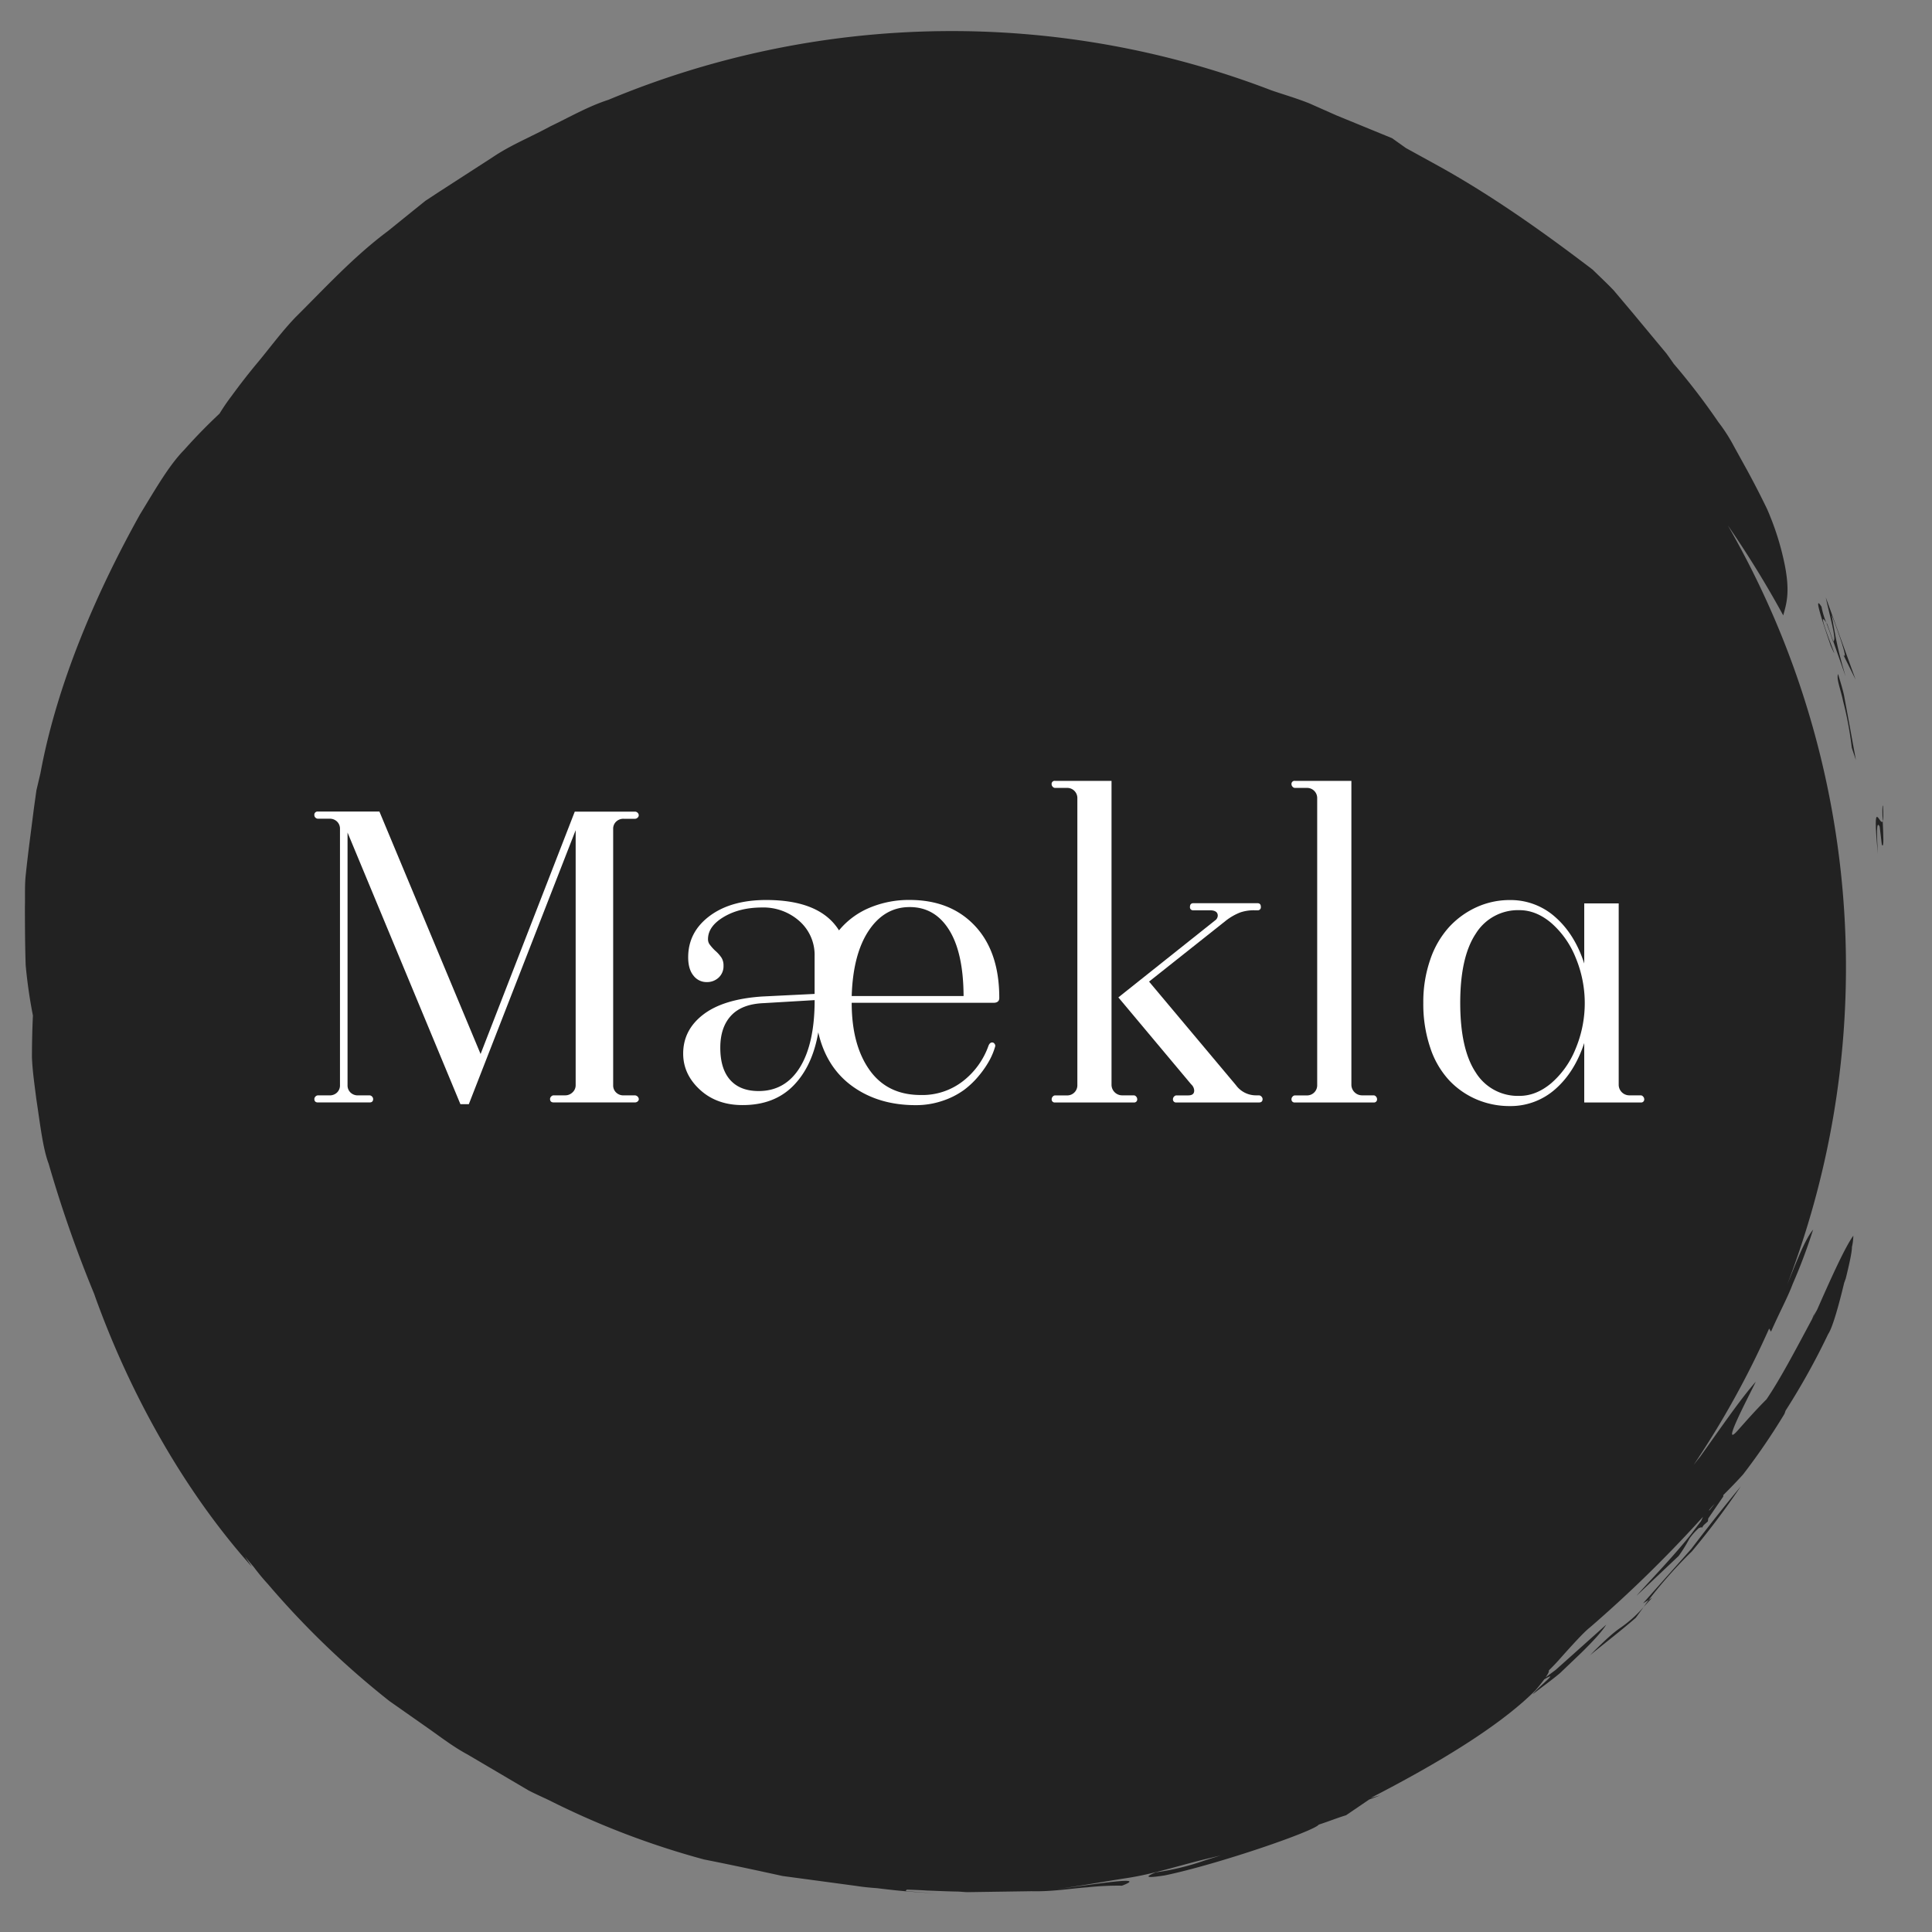 <?xml version="1.0" encoding="UTF-8"?> <svg xmlns="http://www.w3.org/2000/svg" id="Layer_1" data-name="Layer 1" viewBox="0 0 800 800"><rect x="0" y="0" width="800" height="800" fill="#808080" stroke="none"/><defs><style>.cls-1{fill:#222;}.cls-2{fill:#fff;}</style></defs><path class="cls-1" d="M767.42,511.68c-3.28,4.49-8.91,16.82-14.92,30.5l-2.1,3.91c.52-1.16,1.09-2.3,1.59-3.46a16.9,16.9,0,0,1-1.12,2.15c-.21.57-.35.94-.52,1.42-6.49,12.08-13.12,24.77-18.86,33.2-4.53,4.57-7.27,7.67-11.93,12.92-7.36,8.28,4.65-14.28,7.47-20.18-6.48,7.38-14,18.44-23.16,31.23-.85,1-1.73,2.17-2.58,3.24a370.57,370.57,0,0,0,31.27-56.48l.77,1.28c4-9,6.86-14.08,9-19.77a226.18,226.18,0,0,0,8.26-21.91c.08-.22.14-.41.22-.66l0,.06c-2.72,3.21-5.47,9.7-8.46,17.11l-2.31,5.66a366.73,366.73,0,0,0-5.2-275.56h0a370.49,370.49,0,0,0-19.39-38.81,422,422,0,0,1,22.95,37.29c1.3-4.76,2.91-9.49.61-21a113.7,113.7,0,0,0-7.28-23c-2.28-4.74-5-10.09-8.28-16.12l-5.3-9.59a70.52,70.52,0,0,0-6.63-10.36,278.53,278.53,0,0,0-18.44-24.08c-1-1.44-2-2.86-3.06-4.31l-14.22-17.11-7.63-9.05c-2.76-2.89-5.75-5.66-8.7-8.56-15.78-12-38.51-28.84-63.2-42.57l-14.11-7.77-5.72-4.07-23-9.43-11.28-5c-5.51-2.2-10.87-3.72-15.64-5.37a369.25,369.25,0,0,0-274.58,3.9c-8.46,2.73-16.19,7.23-24.21,11.06C219.87,56.7,211.55,60,204.15,65L181.73,79.49l-5.56,3.65L171,87.3l-10.32,8.34c-14.18,10.56-26.07,23.56-38.29,35.7-6,6.24-11,13.21-16.48,19.71q-5.23,6.34-10,12.9a84.15,84.15,0,0,0-5,7.31c-3.77,3.54-8.73,8.39-14.63,15C70,192.68,64.69,202,58,212.94,41,243.4,23.84,281.67,16.75,320.16l-1.67,7.09-1,7.15q-.91,7.11-1.8,14.05t-1.6,13.63c-.5,4.46-.25,8.9-.36,13.19,0,8.61.06,16.78.31,24.37a205.44,205.44,0,0,0,3,20.87c-.27,5.71-.4,11.61-.4,17.44.24,5.82,1.12,11.51,1.78,16.94,1.65,10.81,2.71,20.57,5.14,27A515.57,515.57,0,0,0,39,535.78l.39,1.13c14.6,40.6,37,80.67,64.87,111.82-.61-1-2-2.89-2.75-4.16,1.19,1.5,2.45,2.94,3.67,4.42a88.41,88.41,0,0,0,5.73,6.92,356.29,356.29,0,0,0,50.36,48.48l16,11.23c5.36,3.77,10.57,7.8,16.37,10.9l16.88,9.94,8.35,4.92c2.85,1.48,5.78,2.76,8.63,4.13a340.09,340.09,0,0,0,64,24.45c11.42,2.26,22.18,4.58,32.54,6.85l30.52,4.11c2.91.46,5.82.74,8.71.94l.74.09c.7.1,1.46.18,2.19.27l1.93.22c1.93.22,3.88.43,5.92.6l.88.09v0q6.54.55,13.57.91c-5-.3-9.42-.65-13.49-1l.48-.59c2.8.09,5.59.2,8.36.38,4.32.15,8.63.37,12.94.43,1.32.06,2.58.22,3.92.24l26.41-.39c8.58.22,16.45-1.15,23-1.6a117.58,117.58,0,0,1,14.48-.69c11.48-4.41-11.31-.51-31.43,2,10.53-1.27,22-3.39,33.69-5.19s23.27-5.77,34.63-8.36l4.1-1c-2.38.72-4.64,1.43-6.76,2.11a103.64,103.64,0,0,1-20.27,4.92c-5.34,2.22-3.2,2.35,3.88,1.24,22.09-4.62,61.83-18.33,63.62-21l.22-.07c4.11-1.35,7.76-2.82,11.09-3.81l9.59-6.52,4.53-1.7c-1.21.29-2.56.68-4,1.1,25.74-13.28,52.73-29,68.37-44.68,1.6-1.9,2.74-3.34,3.58-4.48,7-4.15-2.94,3.56-4.75,6.16,4-3.11,7.92-5.91,11.27-8.73l8.68-8.29c5.1-5,8.76-9,10.47-11.79l-14,12.54-7,6.25L640,694.56c1.2-1.71,1.48-2.5,1.3-2.83,1.62-1.6,3.15-3.18,4.53-4.76,5.66-6.35,10.16-11.26,12.5-13.07a527.54,527.54,0,0,0,46.84-45.83c-.26.6-.54,1.21-.81,1.8-1.29,1.66-2.63,3.4-4,5.25C692.4,645.2,681.7,656,677.64,660.79l17.46-16.51a60.54,60.54,0,0,0,4.48-7.2,25.13,25.13,0,0,1,4-4.44c.14.05.39,0,.82-.31a.55.55,0,0,1,.25.38l.82-1.2c.48-.41,1-.89,1.73-1.54l.14-1.2,6.16-9c.16-.42.15-.58,0-.6,2.68-2.71,5.35-5.39,8.27-8.63a268.93,268.93,0,0,0,17.13-25.07c.12-.32.29-.82.47-1.35A293.34,293.34,0,0,0,757,552.42c1.78-2.54,4.43-12,6.63-21.2l.66-1.84c1.84-7.41,2.6-11.46,2.55-13A21.43,21.43,0,0,0,767.42,511.68ZM707.7,625.59l.06-.41c.35-.39.71-.78,1-1.17l1.24-1.31C709.35,623.55,708.56,624.53,707.7,625.59Z"></path><path class="cls-1" d="M759.11,265.52l-2.49-7.12c-.15-.23-.24-.34-.37-.53.81,2.19,1.75,4.71,2.75,7.72C759.05,265.61,759.06,265.52,759.11,265.52Z"></path><path class="cls-1" d="M756.25,257.87a32.44,32.44,0,0,1-2-6.63c-3.27-5.2-.25,4.28,3.84,16.22C763.58,279.57,750.75,249.5,756.25,257.87Z"></path><path class="cls-1" d="M758.41,254.53c2.92,7.38,7.06,19.46,4.89,16.64l5.06,10.23L756,247.32c1.38,6.8,4.78,18.08,3.1,18.2l5.11,14.53C760,265.9,759.81,261.5,758.41,254.53Z"></path><path class="cls-1" d="M779.7,333.61c-.37-.2-.27,2.87-.11,6.41C779.84,339.31,779.93,337.53,779.7,333.61Z"></path><path class="cls-1" d="M779.59,340c-1,2.78-4.48-11.93-2,13.53-.39-7.17-.8-14.36.75-11.24l.88,7.46C780.19,351.7,779.83,345.33,779.59,340Z"></path><path class="cls-1" d="M763.56,287.87c-.65-3-1.62-5.84-2.43-8.77-.83,1.94.94,5.91,2.11,11.43a141.53,141.53,0,0,1,3.54,19.11l1.72,5.11-3.28-17.89Z"></path><path class="cls-1" d="M684.09,661.62l-1.36.84c-.64.87-1.43,2-2.13,2.93Z"></path><path class="cls-1" d="M670.24,674.55c-2.46,1.83-5.08,4-11.88,10.87,6.29-5.16,12.82-10.14,19-15.54l3.26-4.49A52.18,52.18,0,0,1,670.24,674.55Z"></path><path class="cls-1" d="M680.34,663.9l2.39-1.44a191,191,0,0,1,17.86-20.08,327.5,327.5,0,0,0,20.24-26.92c-7.08,8.53-14,17.37-20.52,25.92Z"></path><path class="cls-2" d="M194.13,457.22h-3.48L143.91,344.73V449.37a4.06,4.06,0,0,0,1.2,3,4.29,4.29,0,0,0,3.17,1.2H153a1.41,1.41,0,0,1,1.07.5,1.51,1.51,0,0,1,.44,1c0,.95-.5,1.43-1.51,1.43H131.68c-1,0-1.51-.48-1.51-1.43a1.51,1.51,0,0,1,.44-1,1.41,1.41,0,0,1,1.07-.5h4.73a4.29,4.29,0,0,0,3.17-1.2,4.06,4.06,0,0,0,1.2-3V343.21a4.08,4.08,0,0,0-1.2-3,4.29,4.29,0,0,0-3.17-1.2h-4.73a1.47,1.47,0,0,1-1.07-.45,1.37,1.37,0,0,1-.44-1,1.33,1.33,0,0,1,1.51-1.51h25.43L199,436.44,238,336.08h25a1.55,1.55,0,0,1,1,.44,1.43,1.43,0,0,1,.49,1.07,1.32,1.32,0,0,1-.49,1,1.52,1.52,0,0,1-1,.45h-4.73a4.27,4.27,0,0,0-3.16,1.2,4,4,0,0,0-1.21,3V449.37a4,4,0,0,0,1.21,3,4.27,4.27,0,0,0,3.16,1.2H263a1.73,1.73,0,0,1,1.52,1.52,1.29,1.29,0,0,1-.49,1,1.65,1.65,0,0,1-1,.4H229.28c-1,0-1.52-.48-1.52-1.43a1.48,1.48,0,0,1,.45-1,1.39,1.39,0,0,1,1.07-.5H234a4.3,4.3,0,0,0,3.08-1.24,4,4,0,0,0,1.29-2.95V343.75Z"></path><path class="cls-2" d="M413.78,413.24c0,1.31-.8,2-2.41,2h-58.7q0,17.39,7.36,27.78t21.19,10.4a27.37,27.37,0,0,0,17.66-5.85A32.11,32.11,0,0,0,409.32,433c.36-.89.86-1.34,1.52-1.34a1.19,1.19,0,0,1,1,.58,1.24,1.24,0,0,1,.23,1.11,28.16,28.16,0,0,1-2.23,5.49,39.59,39.59,0,0,1-4.29,6.33,35.3,35.3,0,0,1-6.33,6.12,32.44,32.44,0,0,1-8.83,4.5,34,34,0,0,1-11.24,1.83q-15.35,0-26.18-7.81t-14.14-22.34q-2.42,14.08-10.35,22.12t-21.06,8q-10.69,0-17.61-6.38t-6.92-14.94q0-9.81,8.34-16.19t24.4-7.45l21.68-1.07V396A18.67,18.67,0,0,0,331,381.39a22.36,22.36,0,0,0-15.35-5.62q-9.36,0-15.92,3.89t-6.56,9.23a3.64,3.64,0,0,0,.58,2.05,19.4,19.4,0,0,0,2.36,2.68,14.91,14.91,0,0,1,2.68,3,6.06,6.06,0,0,1,.8,3.26,6.4,6.4,0,0,1-2,4.91,7,7,0,0,1-4.95,1.87,6.78,6.78,0,0,1-5.49-2.68q-2.19-2.67-2.19-7.58,0-10.44,8.84-17.08t23.46-6.65q22.29,0,30.15,12.58A32.72,32.72,0,0,1,360,375.91a42,42,0,0,1,16.64-3.26q17,0,27.08,10.75T413.78,413.24Zm-76.45.89-21.14,1.25q-9,.36-13.47,5.18t-4.46,13.29q0,8.75,4.1,13.34t11.78,4.59q11.06,0,17.12-9.86T337.33,414.13Zm15.34-1.69H399q-.09-17.93-6-27.39t-16.33-9.45q-10.44,0-16.95,9.76T352.67,412.44Z"></path><path class="cls-2" d="M470.89,455.08a1.26,1.26,0,0,1-1.42,1.43H436.9a1.26,1.26,0,0,1-1.42-1.43,1.46,1.46,0,0,1,.44-1,1.33,1.33,0,0,1,1-.5h4.73a4.19,4.19,0,0,0,4.46-4.37V330.63a4.2,4.2,0,0,0-4.46-4.37H436.9a1.31,1.31,0,0,1-1-.49,1.48,1.48,0,0,1-.44-1,1.26,1.26,0,0,1,1.42-1.43h23.38V449.19a4.4,4.4,0,0,0,4.37,4.37h4.82a1.27,1.27,0,0,1,1,.5A1.55,1.55,0,0,1,470.89,455.08Zm51.92,0c0,.95-.5,1.43-1.51,1.43H487.13a1.27,1.27,0,0,1-1.43-1.43,1.48,1.48,0,0,1,.45-1,1.3,1.3,0,0,1,1-.5H492c1.66,0,2.49-.65,2.49-2a3.63,3.63,0,0,0-1.25-2.58l-30.15-36,40-31.84a2.52,2.52,0,0,0,1.16-2c0-1.48-1.1-2.23-3.3-2.23h-6.78a1.26,1.26,0,0,1-1.43-1.42c0-1,.48-1.52,1.43-1.52h26.49c.95,0,1.43.51,1.43,1.52a1.26,1.26,0,0,1-1.43,1.42h-1.25a17.31,17.31,0,0,0-5.88.9,23.61,23.61,0,0,0-5.8,3.3L475.8,406.46l36,42.91a10.22,10.22,0,0,0,8.21,4.19h1.25a1.41,1.41,0,0,1,1.07.5A1.51,1.51,0,0,1,522.81,455.08Z"></path><path class="cls-2" d="M570.2,455.08a1.27,1.27,0,0,1-1.43,1.43H536.21a1.27,1.27,0,0,1-1.43-1.43,1.48,1.48,0,0,1,.45-1,1.31,1.31,0,0,1,1-.5h4.73a4.19,4.19,0,0,0,4.46-4.37V330.63a4.2,4.2,0,0,0-4.46-4.37h-4.73a1.3,1.3,0,0,1-1-.49,1.49,1.49,0,0,1-.45-1,1.27,1.27,0,0,1,1.43-1.43h23.37V449.19a4.42,4.42,0,0,0,4.38,4.37h4.81a1.27,1.27,0,0,1,1,.5A1.55,1.55,0,0,1,570.2,455.08Z"></path><path class="cls-2" d="M680.84,455.08a1.27,1.27,0,0,1-1.43,1.43H656V431.89Q652,444,644,451a27.87,27.87,0,0,1-18.78,7,34.78,34.78,0,0,1-13.74-2.73,33.85,33.85,0,0,1-11.37-7.89,36.63,36.63,0,0,1-7.85-13.47,56.36,56.36,0,0,1-2.9-18.64,53.44,53.44,0,0,1,2.9-18,38.18,38.18,0,0,1,7.85-13.47,35.27,35.27,0,0,1,11.42-8.21,33.11,33.11,0,0,1,13.69-2.9A27.72,27.72,0,0,1,644,379.74q8.07,7.1,12,19.23V374.08h14.27v75.11a4.4,4.4,0,0,0,4.37,4.37h4.73a1.27,1.27,0,0,1,1,.5A1.6,1.6,0,0,1,680.84,455.08Zm-28.46-20.7a49,49,0,0,0,0-38,37.52,37.52,0,0,0-10.08-14.23q-6.24-5.26-13.11-5.27a20.54,20.54,0,0,0-18.07,9.68q-6.47,9.69-6.47,28.69,0,19.17,6.43,28.85a20.49,20.49,0,0,0,18.11,9.68q6.85,0,13.11-5.22A37.09,37.09,0,0,0,652.38,434.38Z"></path></svg> 